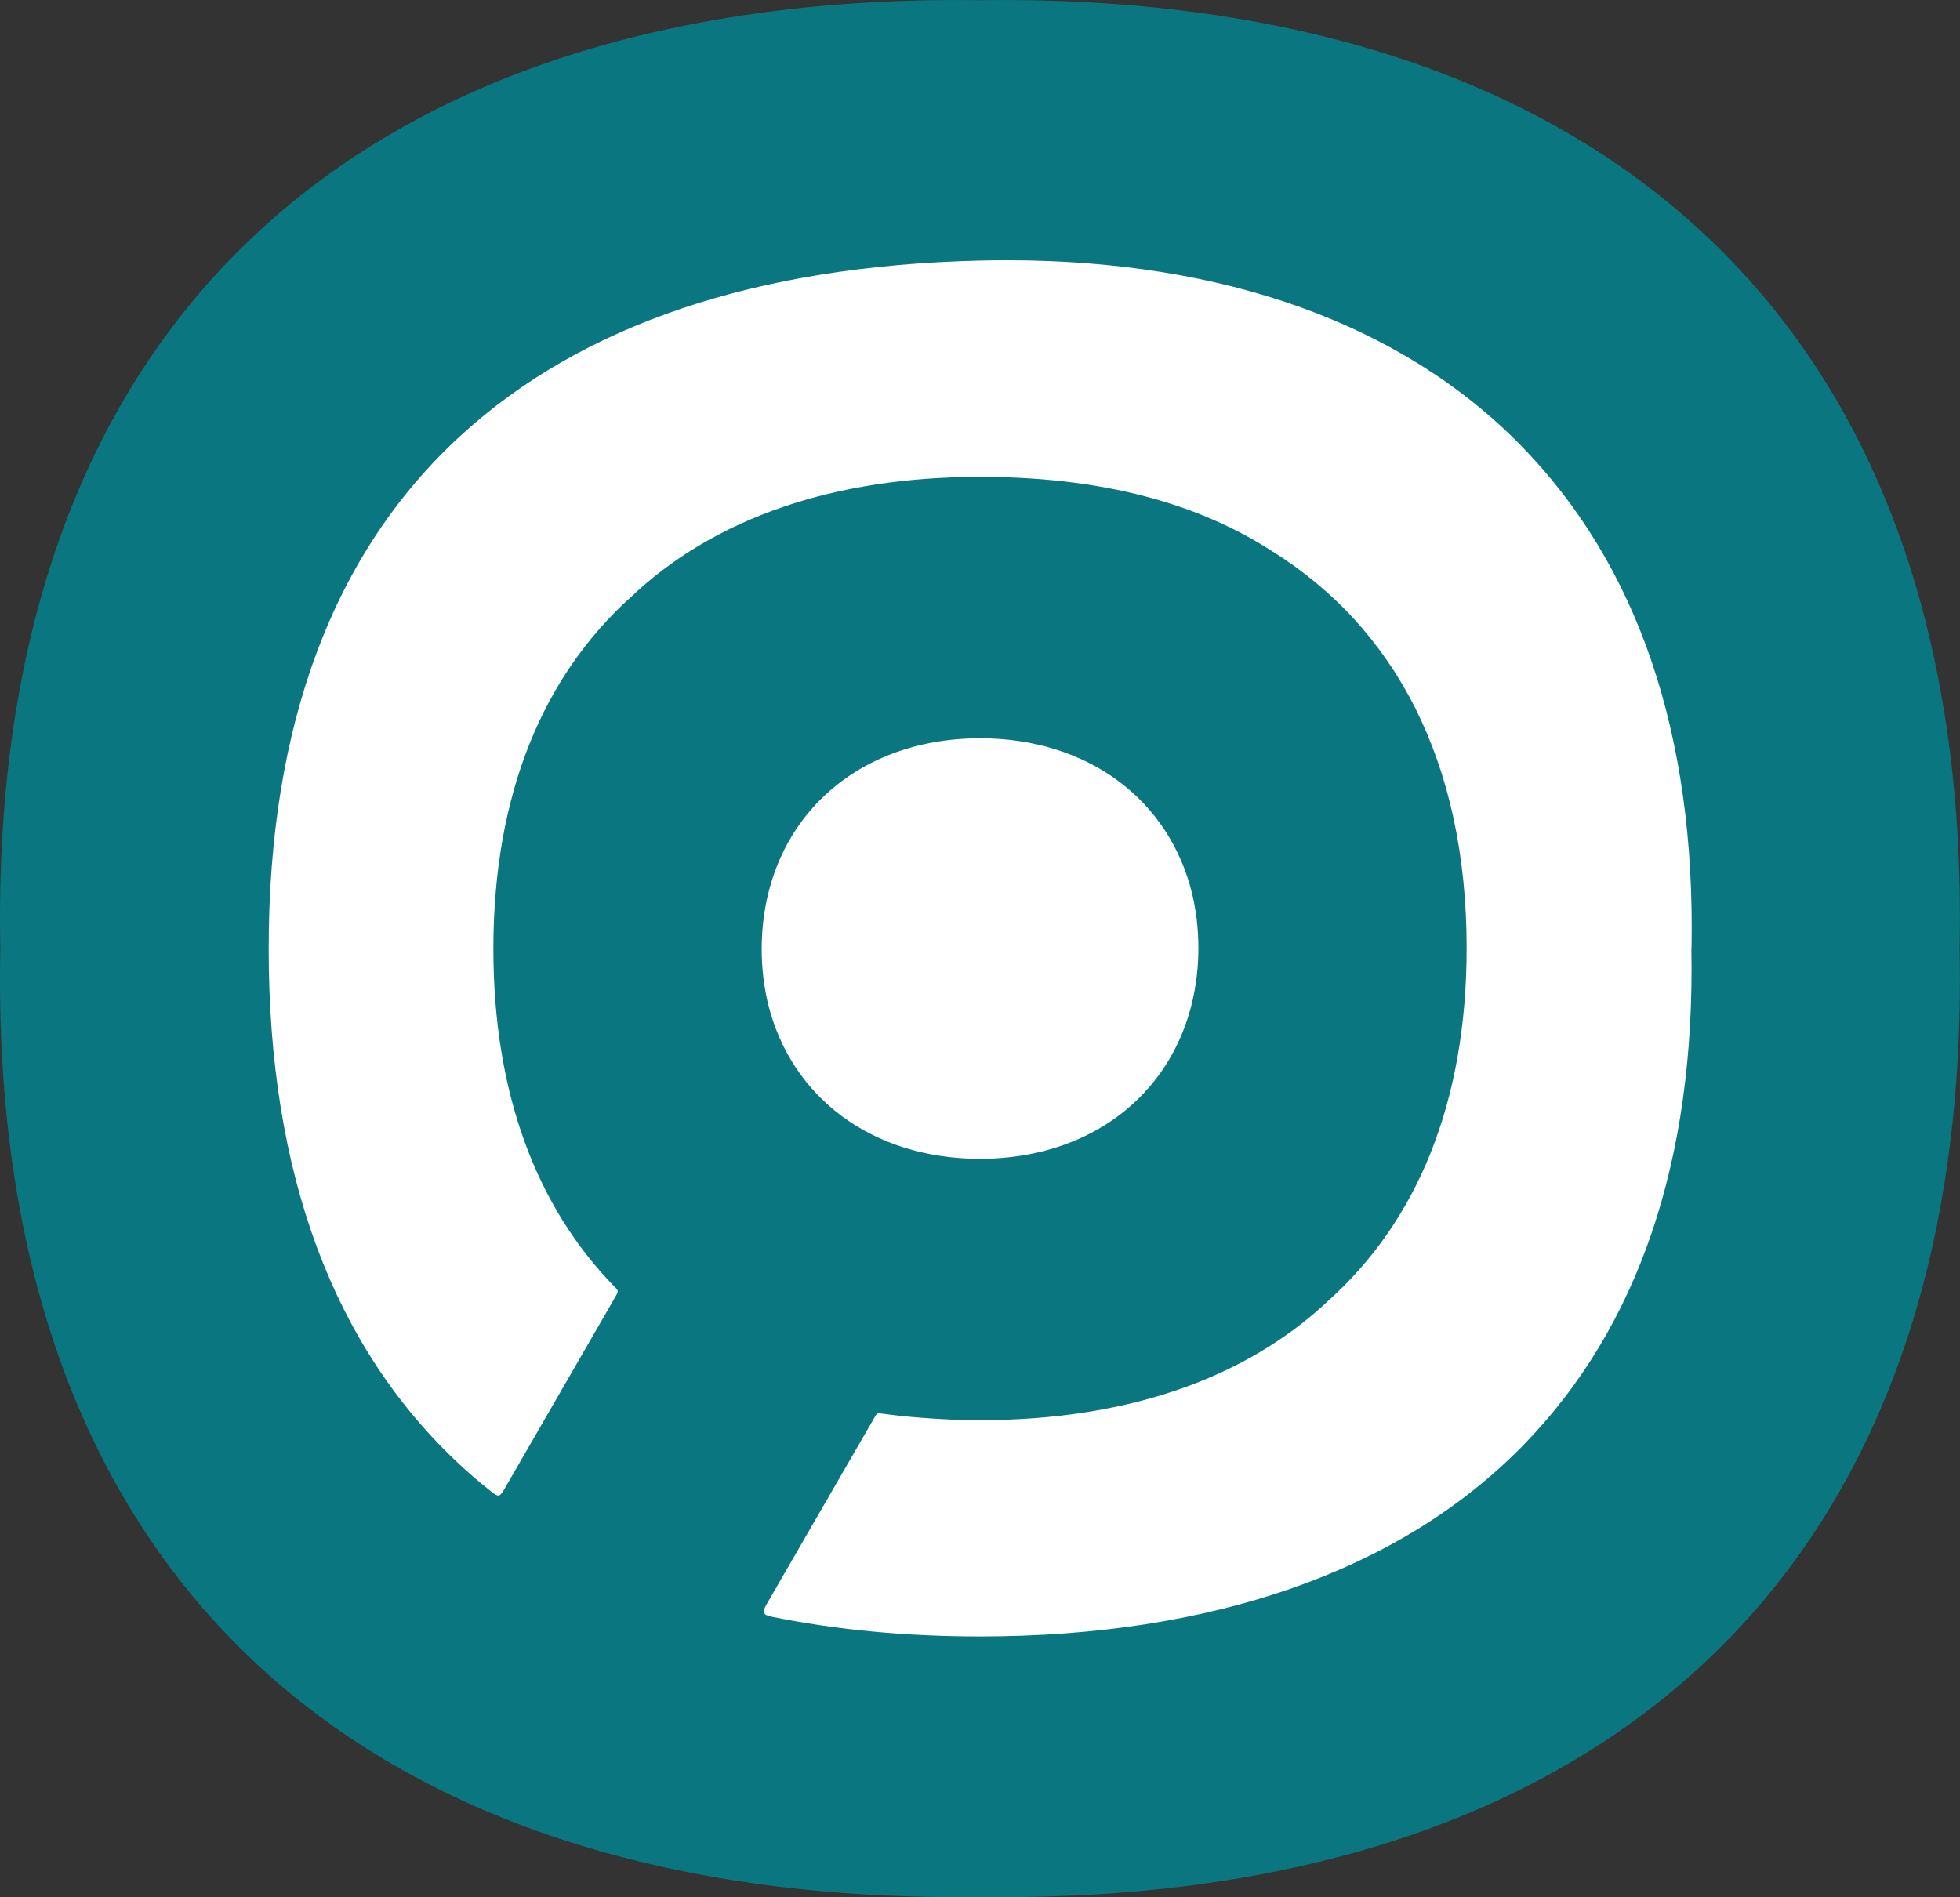 <?xml version="1.0" encoding="UTF-8"?>
<svg id="Layer_2" data-name="Layer 2" xmlns="http://www.w3.org/2000/svg" viewBox="0 0 258.74 250.47">
  <rect x="0" y="0" width="258.74" height="250.47" fill="#333333" stroke="none"/>
  <defs>
    <style>
      .cls-1 {
        fill: #0a767f;
      }

      .cls-1, .cls-2 {
        stroke-width: 0px;
      }

      .cls-2 {
        fill: #fff;
      }
    </style>
  </defs>
  <g id="Icons">
    <path class="cls-2" d="M129.28,12.8C58.55,11.88,12.8,48.83,14.3,124.12c-1.53,75.3,44.2,112.24,114.98,111.33,70.75.92,116.49-36.03,114.98-111.33,1.54-75.3-44.22-112.24-114.98-111.33Z"/>
    <path class="cls-1" d="M129.37.02C49.8-1.01-1.65,40.54.04,125.24c-1.72,84.69,49.72,126.25,129.32,125.22,79.58,1.03,131.02-40.52,129.33-125.22C260.42,40.54,208.95-1.01,129.37.02ZM100.55,125.3c.03-16.36,11.89-27.81,28.84-27.83,14.27.02,24.92,8.13,27.96,20.43.55,2.29.85,4.72.85,7.27-.03,16.36-11.89,27.81-28.84,27.83-14.27-.02-24.92-8.13-27.96-20.43-.55-2.29-.85-4.72-.85-7.27ZM223.28,125.18v.1c.5,27.99-7.02,50.09-22.36,65.7-16.12,16.41-40.86,25.08-71.55,25.08-9.86,0-19-.88-27.42-2.59-1.26-.26-1.39-.55-.75-1.66l14.21-24.61c.38-.66.37-.65,1.12-.55,1.66.22,3.34.41,5.07.53,2.54.21,5.13.32,7.79.32,19.15,0,35-5.38,46.06-15.86,11.51-10.38,18.16-25.87,18.16-46.47,0-24.74-9.57-42.34-25.65-52.38-8.43-5.44-20.49-9.83-38.61-9.83-19.15,0-35,5.38-46.06,15.86-11.51,10.38-18.16,25.87-18.16,46.47,0,19.24,5.81,34.15,15.95,44.55.59.61.59.61.17,1.35l-14.69,25.45c-.58,1-.77,1.04-1.67.32-1.4-1.1-2.76-2.25-4.06-3.46-16.84-15.59-25.37-38.56-25.36-68.27,0-29.54,8.54-52.33,25.38-67.75,15.98-14.64,39.06-22.4,68.6-23.08,1.16-.03,2.33-.04,3.48-.04,28.67,0,52.1,8.43,67.75,24.36,15.52,15.81,23.14,38.17,22.62,66.46Z"/>
  </g>
</svg>